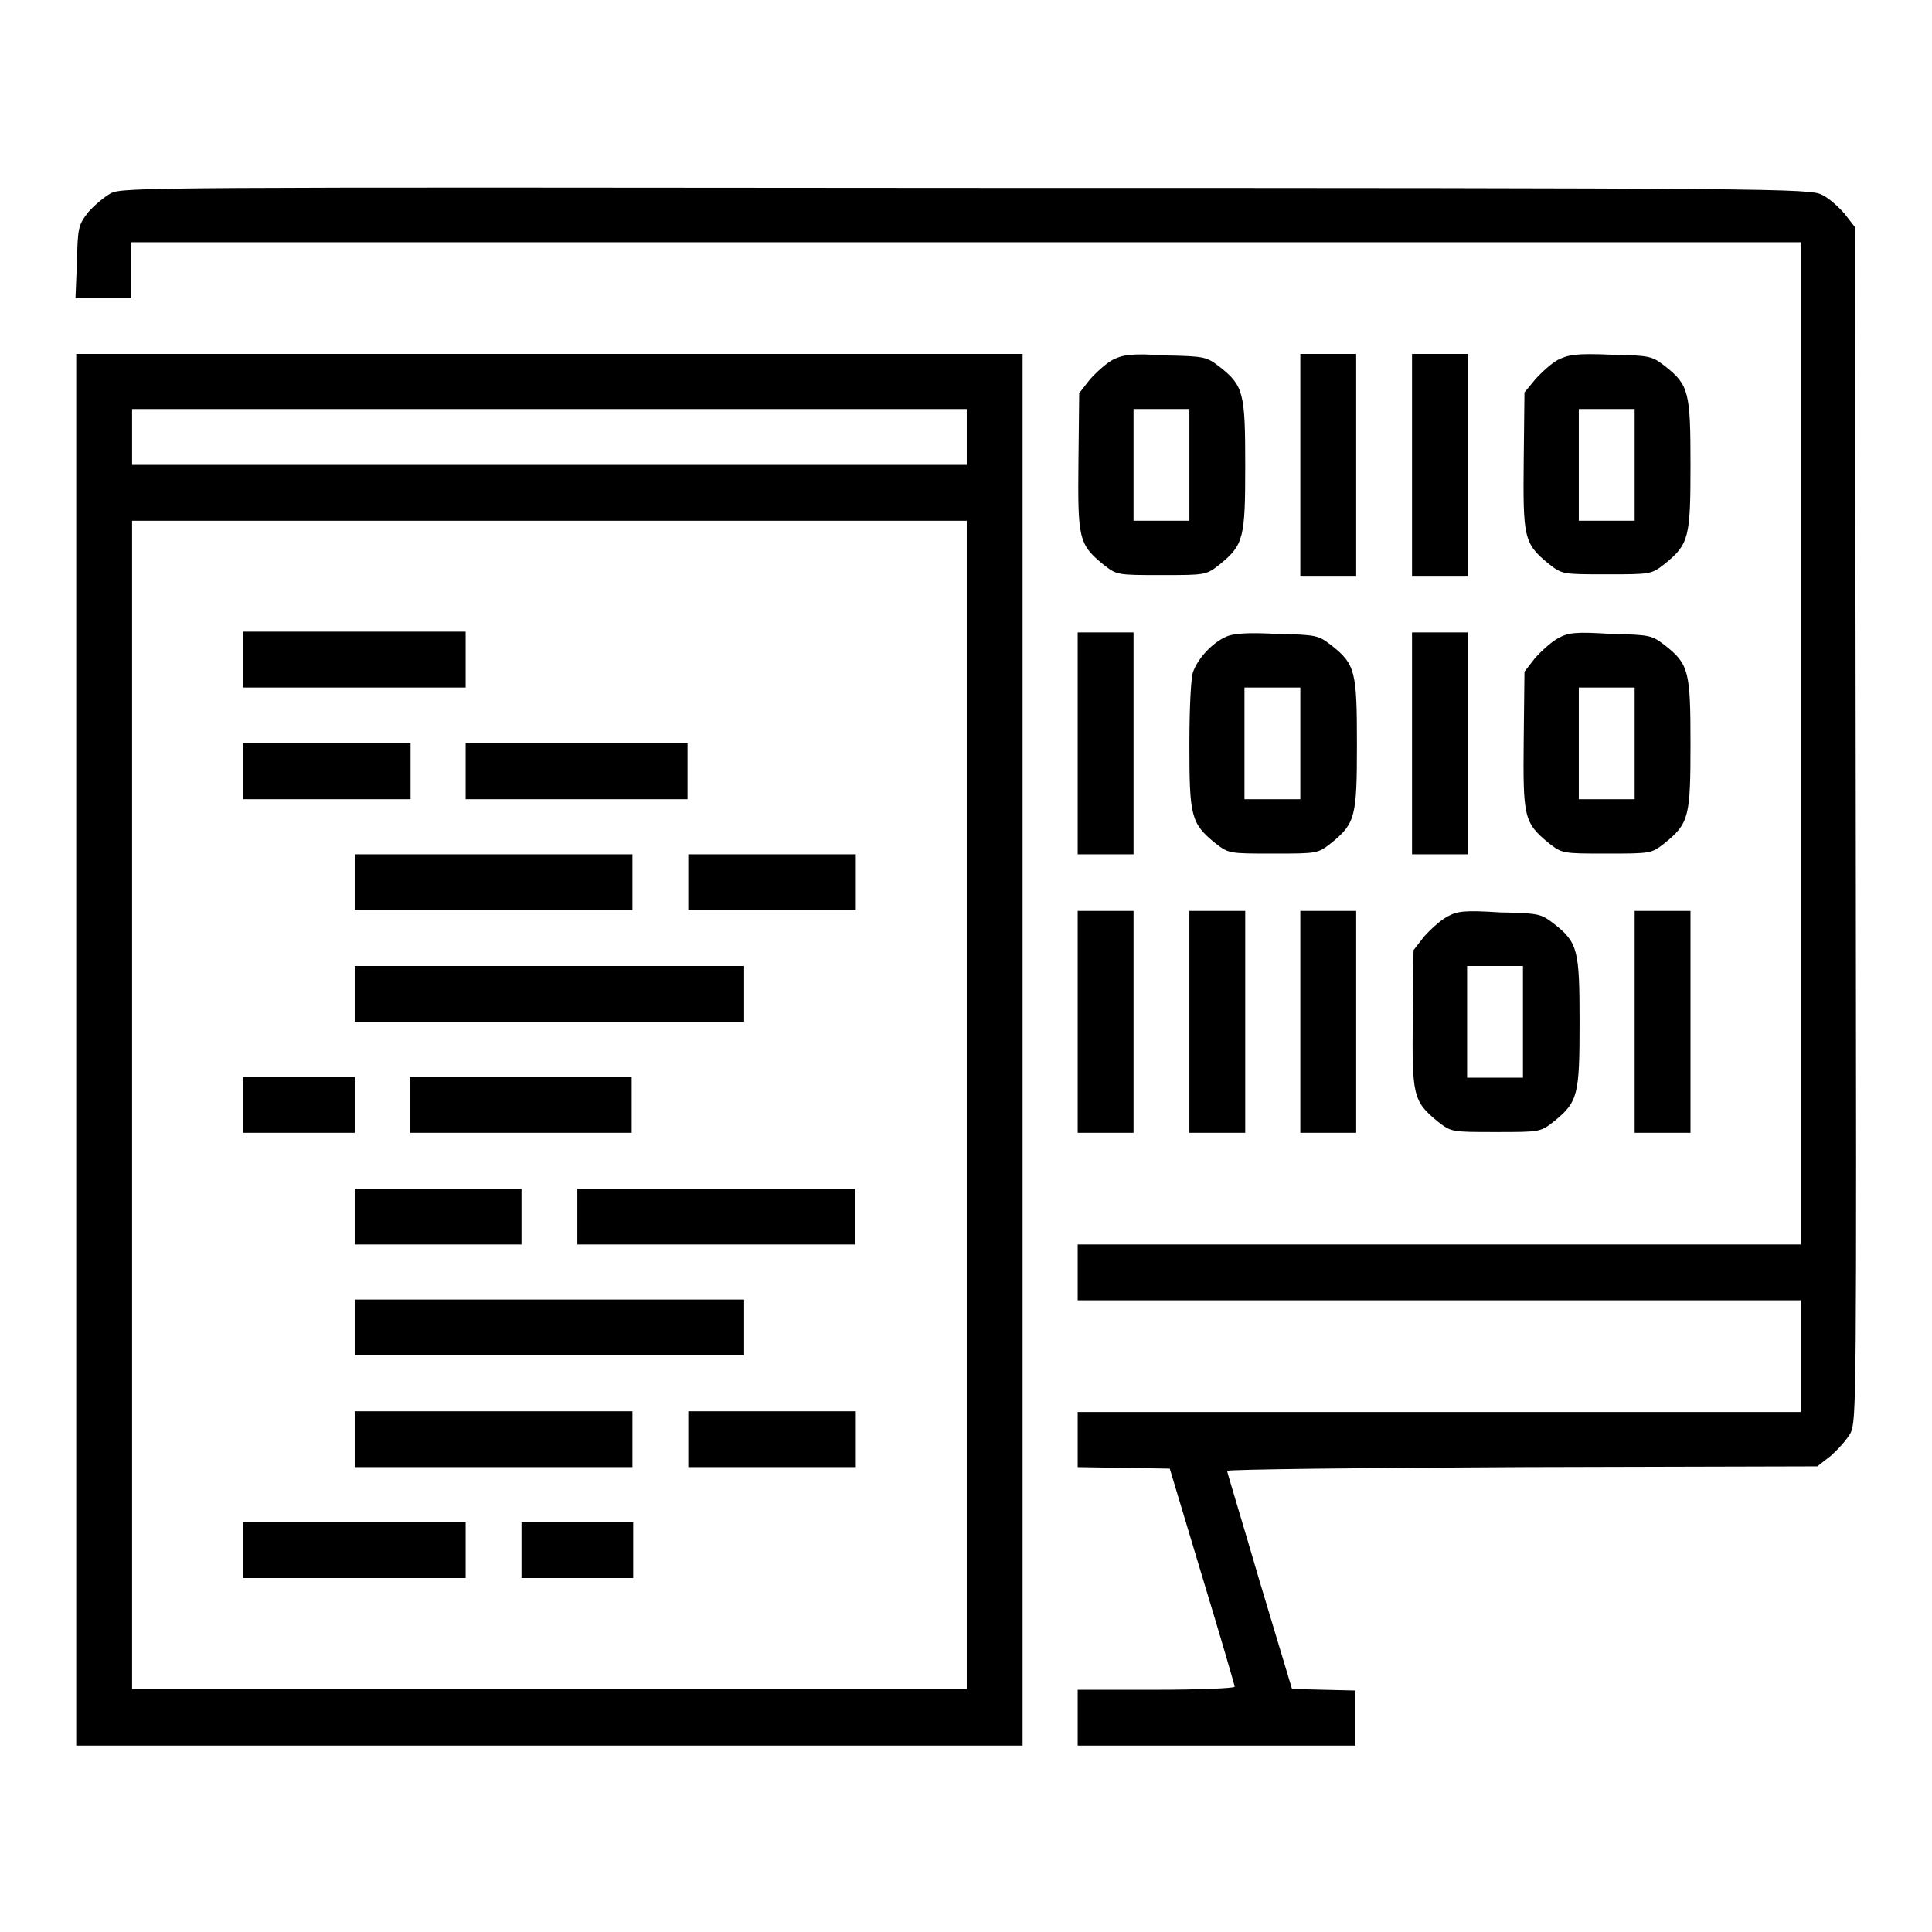 <?xml version="1.0" encoding="utf-8"?>
<!-- Svg Vector Icons : http://www.onlinewebfonts.com/icon -->
<!DOCTYPE svg PUBLIC "-//W3C//DTD SVG 1.1//EN" "http://www.w3.org/Graphics/SVG/1.1/DTD/svg11.dtd">
<svg version="1.1" xmlns="http://www.w3.org/2000/svg" xmlns:xlink="http://www.w3.org/1999/xlink" x="0px" y="0px" viewBox="0 0 256 256" enable-background="new 0 0 256 256" xml:space="preserve">
<g><g><g><path fill="#000000" d="M14.7,25.6c-0.9,0.5-2.2,1.6-3,2.5c-1.3,1.7-1.4,2-1.5,6.5L10,39.5h3.7h3.7v-3.7v-3.7h110.6h110.6v66.4v66.4h-47.9h-47.9v3.7v3.7h47.9h47.9v7.4v7.4h-47.9h-47.9v3.7v3.6l6.1,0.1l6.1,0.1l4.3,14.3c2.4,7.9,4.3,14.4,4.3,14.6c0,0.2-4.7,0.4-10.4,0.4h-10.4v3.7v3.7h18.4h18.4v-3.7v-3.6l-4.2-0.1l-4.2-0.1l-4.3-14.3c-2.3-7.9-4.3-14.4-4.3-14.6c0-0.2,17.6-0.4,39.1-0.5l39.1-0.1l1.8-1.4c0.9-0.8,2.1-2.1,2.6-3c0.8-1.6,0.8-4.3,0.7-80.7l-0.1-79.1l-1.4-1.8c-0.8-0.9-2.1-2.1-3-2.5c-1.6-0.8-5.4-0.9-113.4-0.9C20.1,24.8,16.3,24.8,14.7,25.6z"/><path fill="#000000" d="M10.1,139.1v92.2h62.7h62.7v-92.2V46.9H72.8H10.1V139.1z M128.1,57.9v3.7H72.8H17.5v-3.7v-3.7h55.3h55.3V57.9z M128.1,146.4v77.4H72.8H17.5v-77.4V69h55.3h55.3V146.4z"/><path fill="#000000" d="M32.2,87.4v3.7H47h14.7v-3.7v-3.7H47H32.2V87.4L32.2,87.4z"/><path fill="#000000" d="M32.2,102.2v3.7h11.1h11.1v-3.7v-3.7H43.3H32.2V102.2L32.2,102.2z"/><path fill="#000000" d="M61.7,102.2v3.7h14.7h14.7v-3.7v-3.7H76.5H61.7V102.2L61.7,102.2z"/><path fill="#000000" d="M47,116.9v3.7h18.4h18.4v-3.7v-3.7H65.4H47V116.9z"/><path fill="#000000" d="M91.2,116.9v3.7h11.1h11.1v-3.7v-3.7h-11.1H91.2V116.9z"/><path fill="#000000" d="M47,131.7v3.7h25.8h25.8v-3.7V128H72.8H47V131.7z"/><path fill="#000000" d="M32.2,146.4v3.7h7.4H47v-3.7v-3.7h-7.4h-7.4V146.4L32.2,146.4z"/><path fill="#000000" d="M54.3,146.4v3.7h14.7h14.7v-3.7v-3.7H69.1H54.3V146.4z"/><path fill="#000000" d="M47,161.2v3.7H58h11.1v-3.7v-3.7H58H47V161.2z"/><path fill="#000000" d="M76.5,161.2v3.7h18.4h18.4v-3.7v-3.7H94.9H76.5V161.2z"/><path fill="#000000" d="M47,175.9v3.7h25.8h25.8v-3.7v-3.7H72.8H47V175.9z"/><path fill="#000000" d="M47,190.7v3.7h18.4h18.4v-3.7V187H65.4H47V190.7z"/><path fill="#000000" d="M91.2,190.7v3.7h11.1h11.1v-3.7V187h-11.1H91.2V190.7z"/><path fill="#000000" d="M32.2,205.4v3.7H47h14.7v-3.7v-3.7H47H32.2V205.4L32.2,205.4z"/><path fill="#000000" d="M69.1,205.4v3.7h7.4h7.4v-3.7v-3.7h-7.4h-7.4V205.4z"/><path fill="#000000" d="M147.4,47.7c-0.9,0.5-2.2,1.7-3,2.6l-1.4,1.8l-0.1,9c-0.1,10.2,0,11,3.3,13.7c1.8,1.4,1.8,1.4,7.7,1.4c5.9,0,5.9,0,7.7-1.4c3.2-2.6,3.4-3.5,3.4-13.1s-0.2-10.6-3.4-13.1c-1.7-1.3-1.9-1.4-7.1-1.5C149.8,46.8,148.8,47,147.4,47.7z M157.6,61.6V69h-3.7h-3.7v-7.4v-7.4h3.7h3.7V61.6z"/><path fill="#000000" d="M172.3,61.6v14.7h3.7h3.7V61.6V46.9H176h-3.7V61.6z"/><path fill="#000000" d="M187.1,61.6v14.7h3.7h3.7V61.6V46.9h-3.7h-3.7V61.6z"/><path fill="#000000" d="M206.4,47.7c-0.9,0.5-2.2,1.7-3,2.6L202,52l-0.1,9c-0.1,10.2,0,11,3.3,13.7c1.8,1.4,1.8,1.4,7.7,1.4s5.9,0,7.7-1.4c3.2-2.6,3.4-3.5,3.4-13.1s-0.2-10.6-3.4-13.1c-1.7-1.3-1.9-1.4-7.1-1.5C208.8,46.8,207.8,47,206.4,47.7z M216.6,61.6V69h-3.7h-3.7v-7.4v-7.4h3.7h3.7V61.6z"/><path fill="#000000" d="M142.8,98.5v14.7h3.7h3.7V98.5V83.8h-3.7h-3.7V98.5z"/><path fill="#000000" d="M162.4,84.4c-1.8,0.8-3.7,2.9-4.3,4.6c-0.3,0.7-0.5,4.9-0.5,9.7c0,9.4,0.2,10.4,3.4,13c1.8,1.4,1.8,1.4,7.7,1.4c5.9,0,5.9,0,7.7-1.4c3.2-2.6,3.4-3.5,3.4-13.1s-0.2-10.6-3.4-13.1c-1.7-1.3-1.9-1.4-7.1-1.5C165.4,83.8,163.4,83.9,162.4,84.4z M172.3,98.5v7.4h-3.7h-3.7v-7.4v-7.4h3.7h3.7V98.5z"/><path fill="#000000" d="M187.1,98.5v14.7h3.7h3.7V98.5V83.8h-3.7h-3.7V98.5z"/><path fill="#000000" d="M206.4,84.6c-0.9,0.5-2.2,1.7-3,2.6l-1.4,1.8l-0.1,9c-0.1,10.2,0,11,3.3,13.7c1.8,1.4,1.8,1.4,7.7,1.4s5.9,0,7.7-1.4c3.2-2.6,3.4-3.5,3.4-13.1s-0.2-10.6-3.4-13.1c-1.7-1.3-1.9-1.4-7.1-1.5C208.8,83.7,207.8,83.8,206.4,84.6z M216.6,98.5v7.4h-3.7h-3.7v-7.4v-7.4h3.7h3.7V98.5z"/><path fill="#000000" d="M142.8,135.4v14.7h3.7h3.7v-14.7v-14.7h-3.7h-3.7V135.4z"/><path fill="#000000" d="M157.6,135.4v14.7h3.7h3.7v-14.7v-14.7h-3.7h-3.7V135.4z"/><path fill="#000000" d="M172.3,135.4v14.7h3.7h3.7v-14.7v-14.7H176h-3.7V135.4z"/><path fill="#000000" d="M191.7,121.5c-0.9,0.5-2.2,1.7-3,2.6l-1.4,1.8l-0.1,9c-0.1,10.2,0,11,3.3,13.7c1.8,1.4,1.8,1.4,7.7,1.4c5.9,0,5.9,0,7.7-1.4c3.2-2.6,3.4-3.5,3.4-13.1s-0.2-10.6-3.4-13.1c-1.7-1.3-1.9-1.4-7.1-1.5C194.1,120.6,193.1,120.7,191.7,121.5z M201.8,135.4v7.4h-3.7h-3.7v-7.4V128h3.7h3.7V135.4z"/><path fill="#000000" d="M216.6,135.4v14.7h3.7h3.7v-14.7v-14.7h-3.7h-3.7V135.4z"/></g></g></g>
</svg>